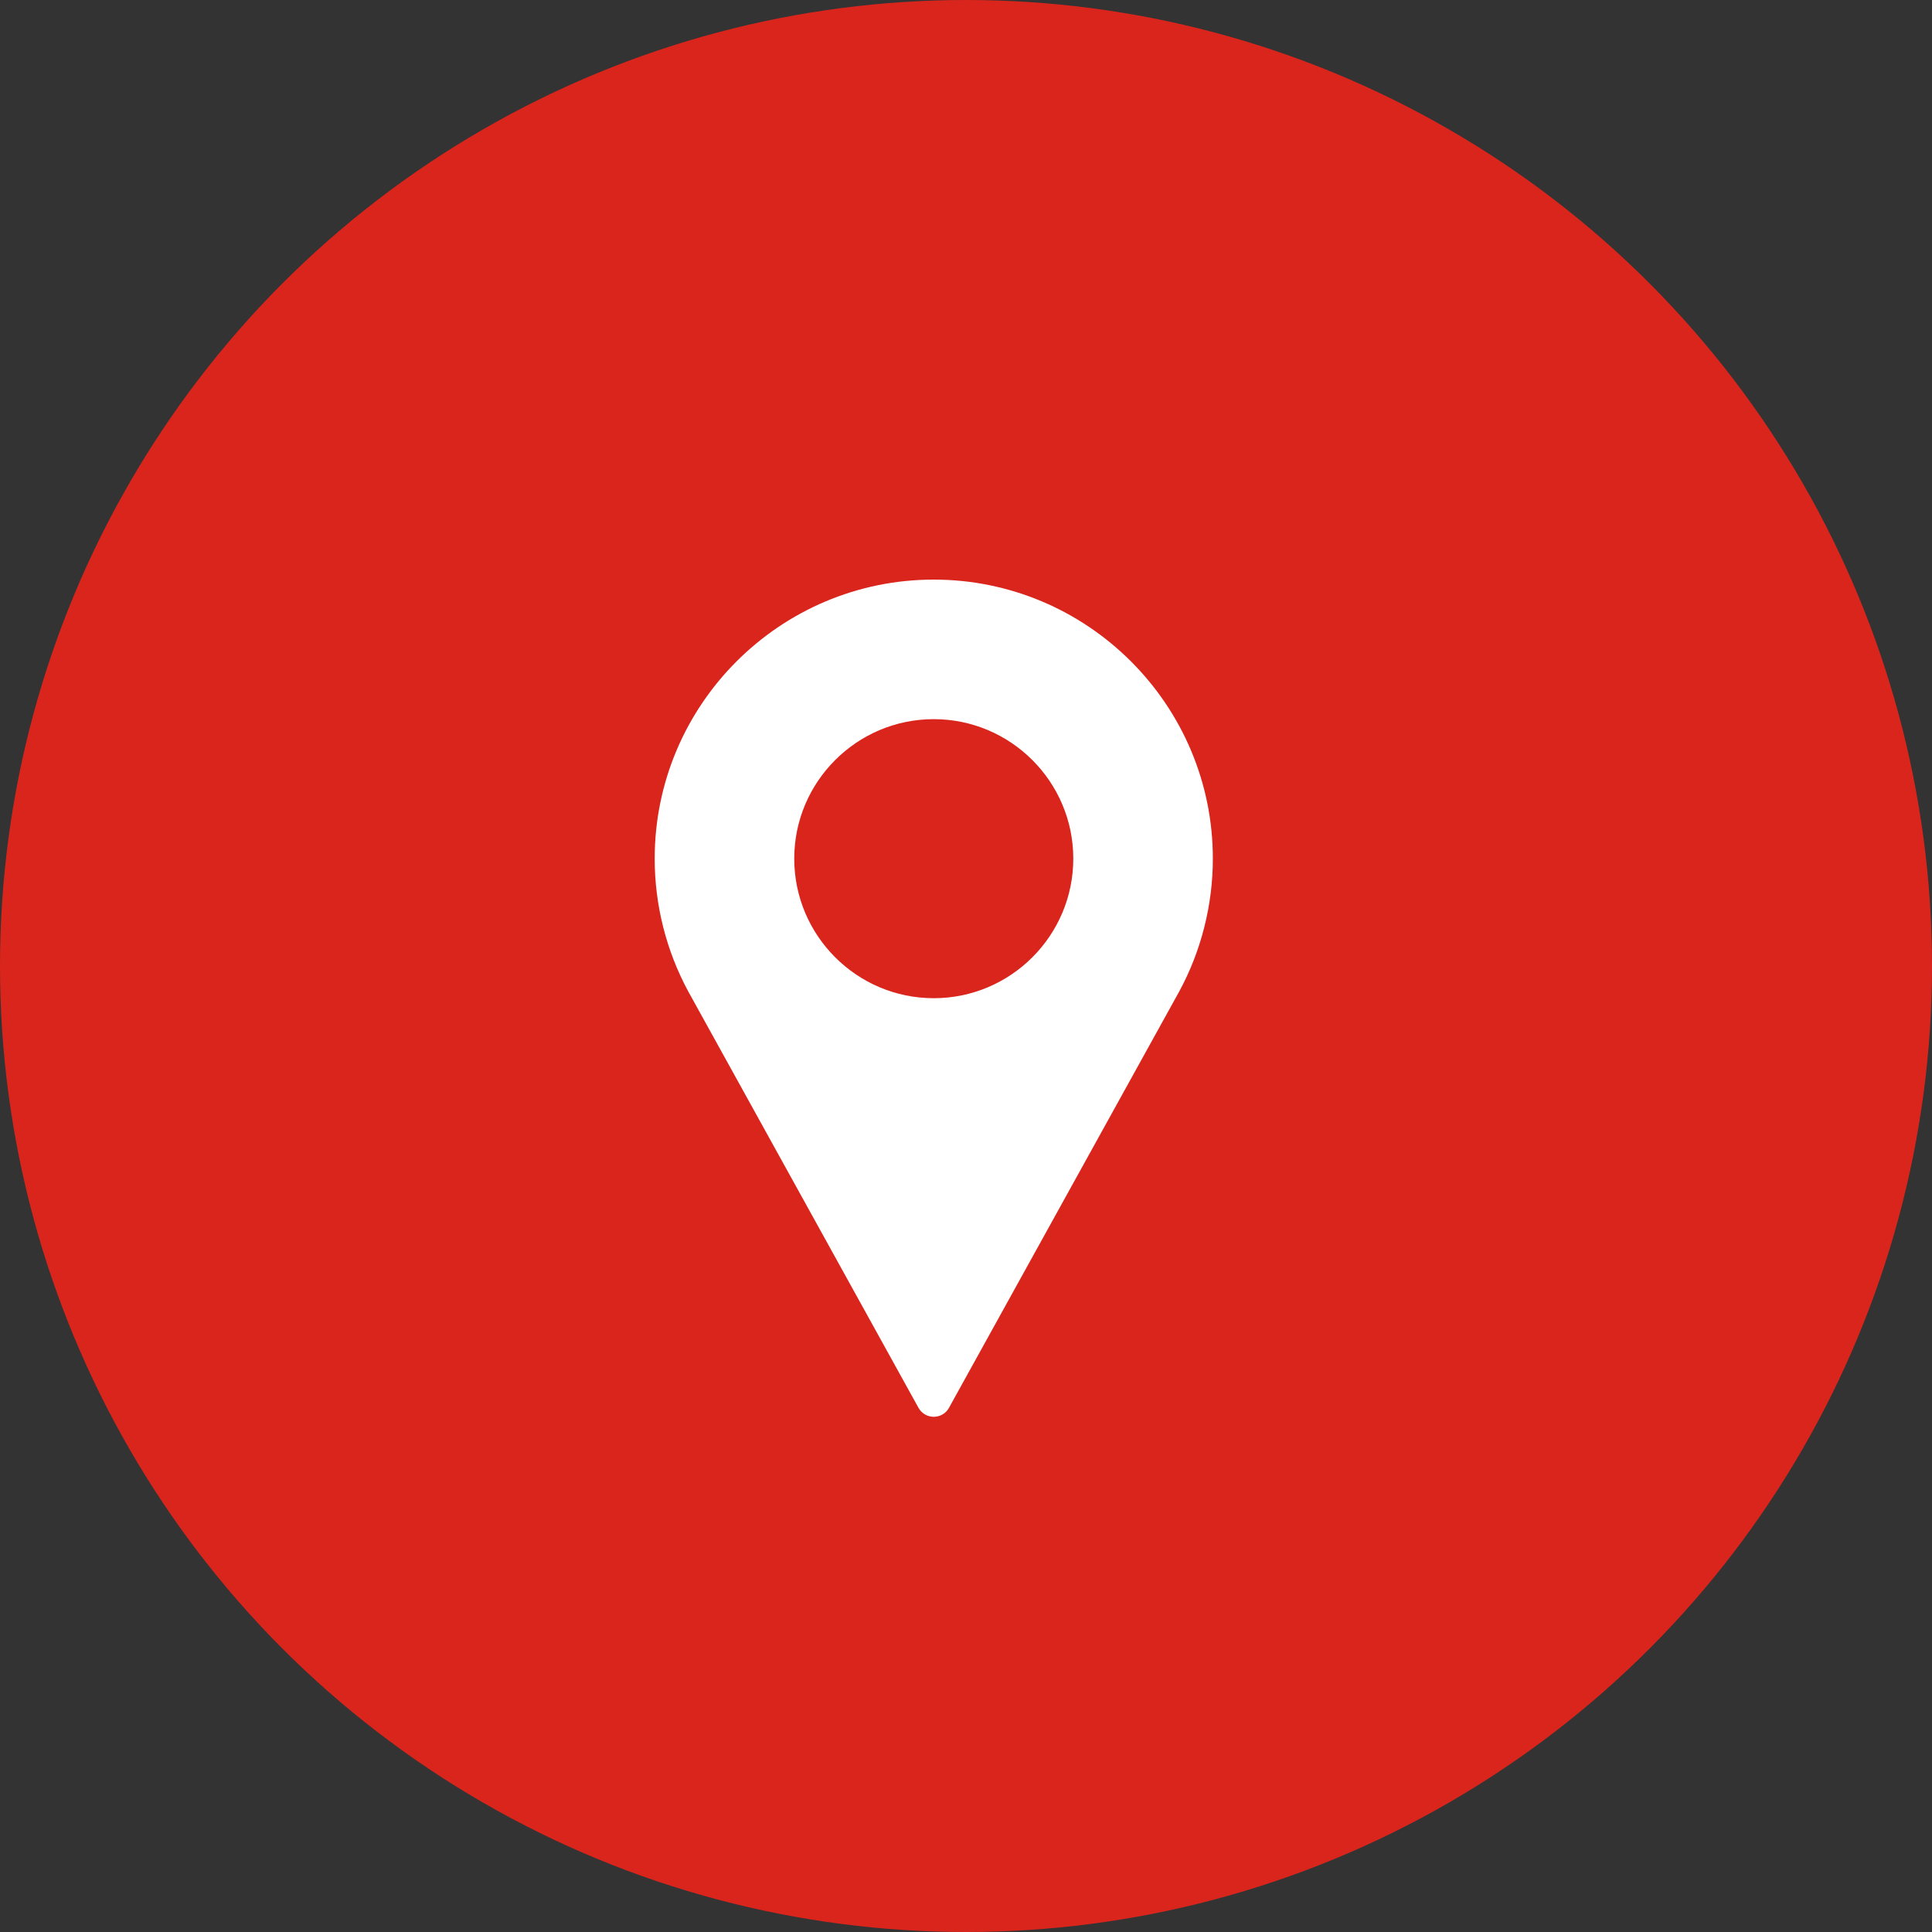 <?xml version="1.0" encoding="UTF-8"?> <svg xmlns="http://www.w3.org/2000/svg" width="30" height="30" viewBox="0 0 30 30" fill="none"><rect x="0" y="0" width="30" height="30" fill="#333333" stroke="none"/> <circle cx="15" cy="15" r="15" fill="#DA251D"></circle> <path d="M14.499 9C12.11 9 10.166 10.944 10.166 13.333C10.166 14.051 10.345 14.762 10.686 15.393L14.262 21.86C14.31 21.947 14.401 22 14.499 22C14.598 22 14.689 21.947 14.736 21.86L18.314 15.39C18.653 14.762 18.833 14.051 18.833 13.333C18.833 10.944 16.889 9 14.499 9ZM14.499 15.5C13.305 15.5 12.333 14.528 12.333 13.333C12.333 12.139 13.305 11.167 14.499 11.167C15.694 11.167 16.666 12.139 16.666 13.333C16.666 14.528 15.694 15.5 14.499 15.5Z" fill="white"></path> </svg> 